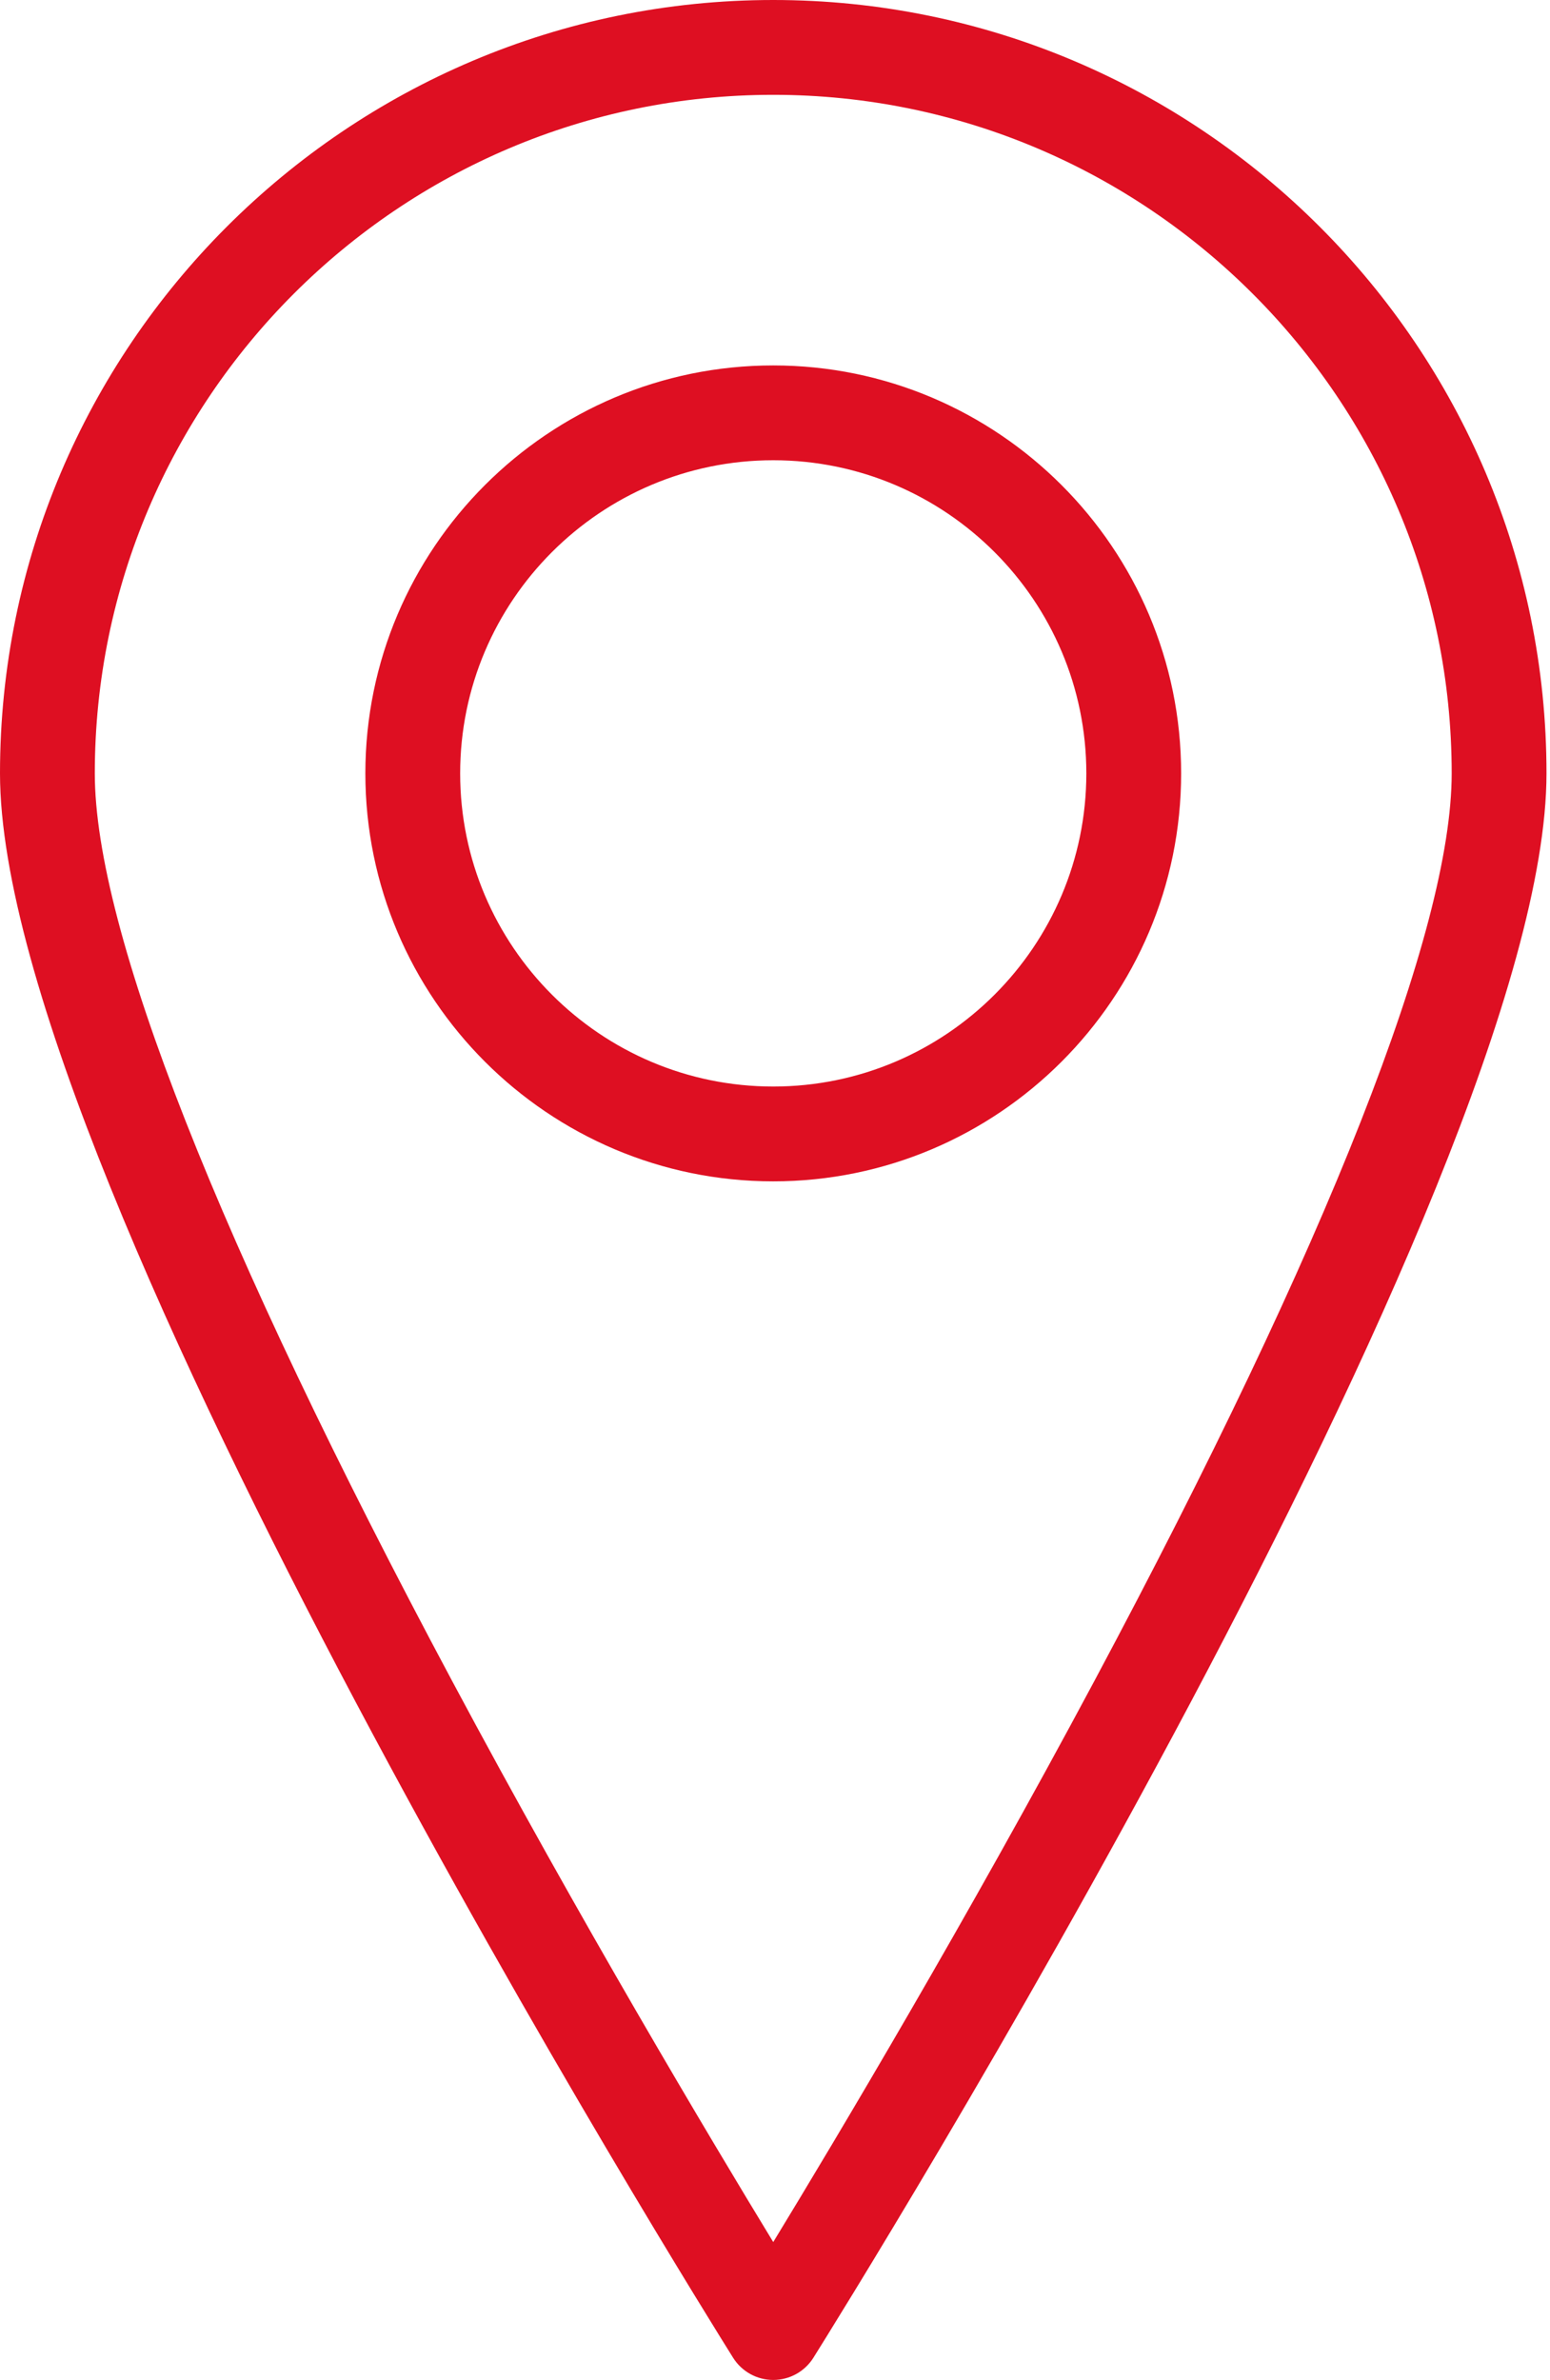 <?xml version="1.0" encoding="UTF-8"?> <svg xmlns="http://www.w3.org/2000/svg" width="327" height="502" viewBox="0 0 327 502" fill="none"><path d="M163.13 502C159.687 502 156.485 500.229 154.657 497.311C148.342 487.236 0 249.582 0 163.13C0 73.18 73.18 0 163.13 0C253.08 0 326.26 73.18 326.26 163.13C326.26 249.582 177.918 487.236 171.603 497.311C169.775 500.229 166.573 502 163.13 502ZM163.13 20C84.208 20 20 84.208 20 163.13C20 196.059 46.05 262.223 95.333 354.47C122.4 405.132 149.734 450.912 163.13 472.914C176.526 450.913 203.859 405.132 230.927 354.47C280.21 262.223 306.26 196.058 306.26 163.13C306.26 84.208 242.052 20 163.13 20ZM163.13 249.181C115.682 249.181 77.079 210.578 77.079 163.13C77.079 115.682 115.682 77.079 163.13 77.079C210.578 77.079 249.181 115.681 249.181 163.13C249.181 210.579 210.578 249.181 163.13 249.181ZM163.13 97.079C126.709 97.079 97.079 126.709 97.079 163.13C97.079 199.551 126.709 229.181 163.13 229.181C199.551 229.181 229.181 199.551 229.181 163.13C229.181 126.709 199.551 97.079 163.13 97.079Z" fill="#DE0F22"></path></svg> 